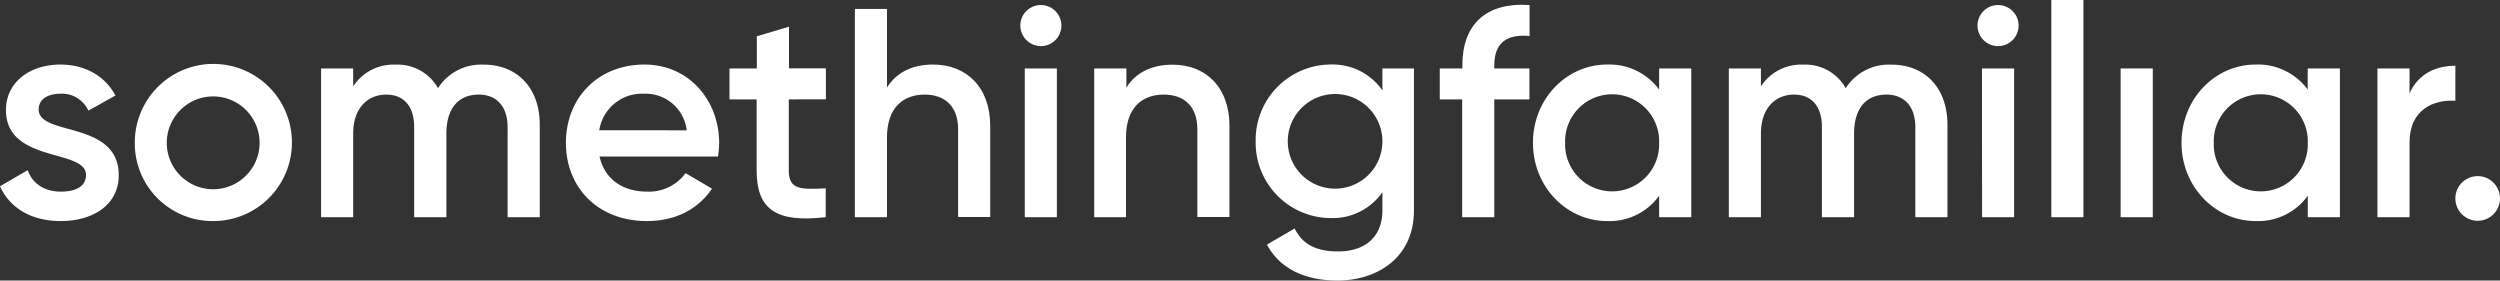 <svg xmlns="http://www.w3.org/2000/svg" viewBox="0 0 520.92 58.46"><rect x="0" y="0" width="520.92" height="58.46" fill="#333333" stroke="none"/><defs><style>.cls-1{fill:#fff;}</style></defs><g id="Layer_2" data-name="Layer 2"><g id="Layer_1-2" data-name="Layer 1"><path class="cls-1" d="M24.74,36.52c0,6.2-5.4,9.54-12.09,9.54C6.45,46.06,2,43.27,0,38.81l5.77-3.35c1,2.79,3.47,4.47,6.88,4.47,3,0,5.27-1,5.27-3.48,0-5.51-16.68-2.41-16.68-13.51,0-5.83,5-9.49,11.34-9.49,5.09,0,9.3,2.36,11.47,6.45l-5.64,3.16a6,6,0,0,0-5.83-3.53c-2.41,0-4.52,1-4.52,3.28C8.06,28.46,24.74,25.05,24.74,36.52Z"></path><path class="cls-1" d="M28.09,29.76a16.37,16.37,0,1,1,16.36,16.3A16.18,16.18,0,0,1,28.09,29.76Zm26,0a9.67,9.67,0,1,0-19.34,0,9.67,9.67,0,1,0,19.34,0Z"></path><path class="cls-1" d="M112.47,26V45.26h-6.7V26.47c0-4.34-2.36-6.76-6-6.76-4,0-6.76,2.55-6.76,8.19V45.26H86.3V26.47c0-4.34-2.17-6.76-5.82-6.76s-6.89,2.55-6.89,8.19V45.26H66.9v-31h6.69V18a10,10,0,0,1,8.87-4.53,9.62,9.62,0,0,1,8.8,4.9,10.64,10.64,0,0,1,9.49-4.9C107.75,13.45,112.47,18.29,112.47,26Z"></path><path class="cls-1" d="M134.85,39.93a9.47,9.47,0,0,0,8-3.85l5.51,3.23c-2.85,4.21-7.5,6.75-13.57,6.75-10.23,0-16.87-7-16.87-16.3s6.64-16.31,16.37-16.31c9.24,0,15.56,7.44,15.56,16.37a19.42,19.42,0,0,1-.25,2.79H124.93C126,37.45,129.89,39.93,134.85,39.93Zm8.24-12.78a8.62,8.62,0,0,0-8.86-7.62,9,9,0,0,0-9.36,7.62Z"></path><path class="cls-1" d="M164.36,20.71V35.59c0,4,2.6,3.9,7.69,3.65v6c-10.29,1.24-14.39-1.61-14.39-9.67V20.71H152V14.26h5.7V7.56l6.7-2v8.68h7.69v6.45Z"></path><path class="cls-1" d="M206.33,26.22v19h-6.69V26.91c0-4.72-2.73-7.2-6.95-7.2-4.4,0-7.87,2.61-7.87,8.93V45.26h-6.69V1.86h6.69V18.23c2.05-3.23,5.39-4.78,9.61-4.78C201.37,13.45,206.33,18.16,206.33,26.22Z"></path><path class="cls-1" d="M212.6,5.33a4.28,4.28,0,1,1,4.28,4.28A4.32,4.32,0,0,1,212.6,5.33Zm.93,8.93h6.69v31h-6.69Z"></path><path class="cls-1" d="M256.18,26.22v19h-6.69V26.91c0-4.72-2.73-7.2-7-7.2-4.4,0-7.87,2.61-7.87,8.93V45.26H228v-31h6.7v4c2-3.23,5.39-4.78,9.61-4.78C251.22,13.45,256.18,18.16,256.18,26.22Z"></path><path class="cls-1" d="M294.62,14.26V43.83c0,10-7.81,14.63-15.93,14.63-6.82,0-12.09-2.54-14.69-7.5l5.76-3.35c1.36,2.67,3.66,4.78,9.05,4.78,5.77,0,9.24-3.16,9.24-8.56V40.05a12.64,12.64,0,0,1-10.79,5.39,15.72,15.72,0,0,1-15.62-16,15.72,15.72,0,0,1,15.62-16,12.64,12.64,0,0,1,10.79,5.4V14.26Zm-6.57,15.19a9.86,9.86,0,0,0-19.72,0,9.86,9.86,0,0,0,19.72,0Z"></path><path class="cls-1" d="M311.36,13.64v.62h7.32v6.45h-7.32V45.26h-6.69V20.71H300V14.26h4.71v-.62c0-8.37,4.71-13.21,14-12.59V7.5C314,7.07,311.36,8.87,311.36,13.64Z"></path><path class="cls-1" d="M352.41,14.26v31h-6.7V40.79a12.73,12.73,0,0,1-10.85,5.27c-8.43,0-15.44-7.13-15.44-16.3s7-16.31,15.44-16.31a12.86,12.86,0,0,1,10.85,5.21v-4.4Zm-6.7,15.5a9.8,9.8,0,1,0-19.59,0,9.8,9.8,0,1,0,19.59,0Z"></path><path class="cls-1" d="M405.79,26V45.26h-6.7V26.47c0-4.34-2.36-6.76-6-6.76-4,0-6.76,2.55-6.76,8.19V45.26h-6.7V26.47c0-4.34-2.17-6.76-5.82-6.76s-6.89,2.55-6.89,8.19V45.26h-6.69v-31h6.69V18a10,10,0,0,1,8.87-4.53,9.61,9.61,0,0,1,8.8,4.9,10.65,10.65,0,0,1,9.49-4.9C401.07,13.45,405.79,18.29,405.79,26Z"></path><path class="cls-1" d="M412.05,5.33a4.28,4.28,0,0,1,8.56,0,4.28,4.28,0,0,1-8.56,0Zm.93,8.93h6.7v31H413Z"></path><path class="cls-1" d="M427.43,0h6.69V45.26h-6.69Z"></path><path class="cls-1" d="M441.87,14.26h6.7v31h-6.7Z"></path><path class="cls-1" d="M487.56,14.26v31h-6.69V40.79A12.74,12.74,0,0,1,470,46.06c-8.43,0-15.44-7.13-15.44-16.3s7-16.31,15.44-16.31a12.87,12.87,0,0,1,10.85,5.21v-4.4Zm-6.69,15.5a9.8,9.8,0,1,0-19.59,0,9.8,9.8,0,1,0,19.59,0Z"></path><path class="cls-1" d="M511.62,13.7V21c-4.4-.31-9.55,1.74-9.55,8.68V45.26h-6.69v-31h6.69v5.21C503.93,15.25,507.71,13.7,511.62,13.7Z"></path><path class="cls-1" d="M511.62,41.35a4.65,4.65,0,0,1,9.3,0,4.65,4.65,0,0,1-9.3,0Z"></path></g></g></svg>